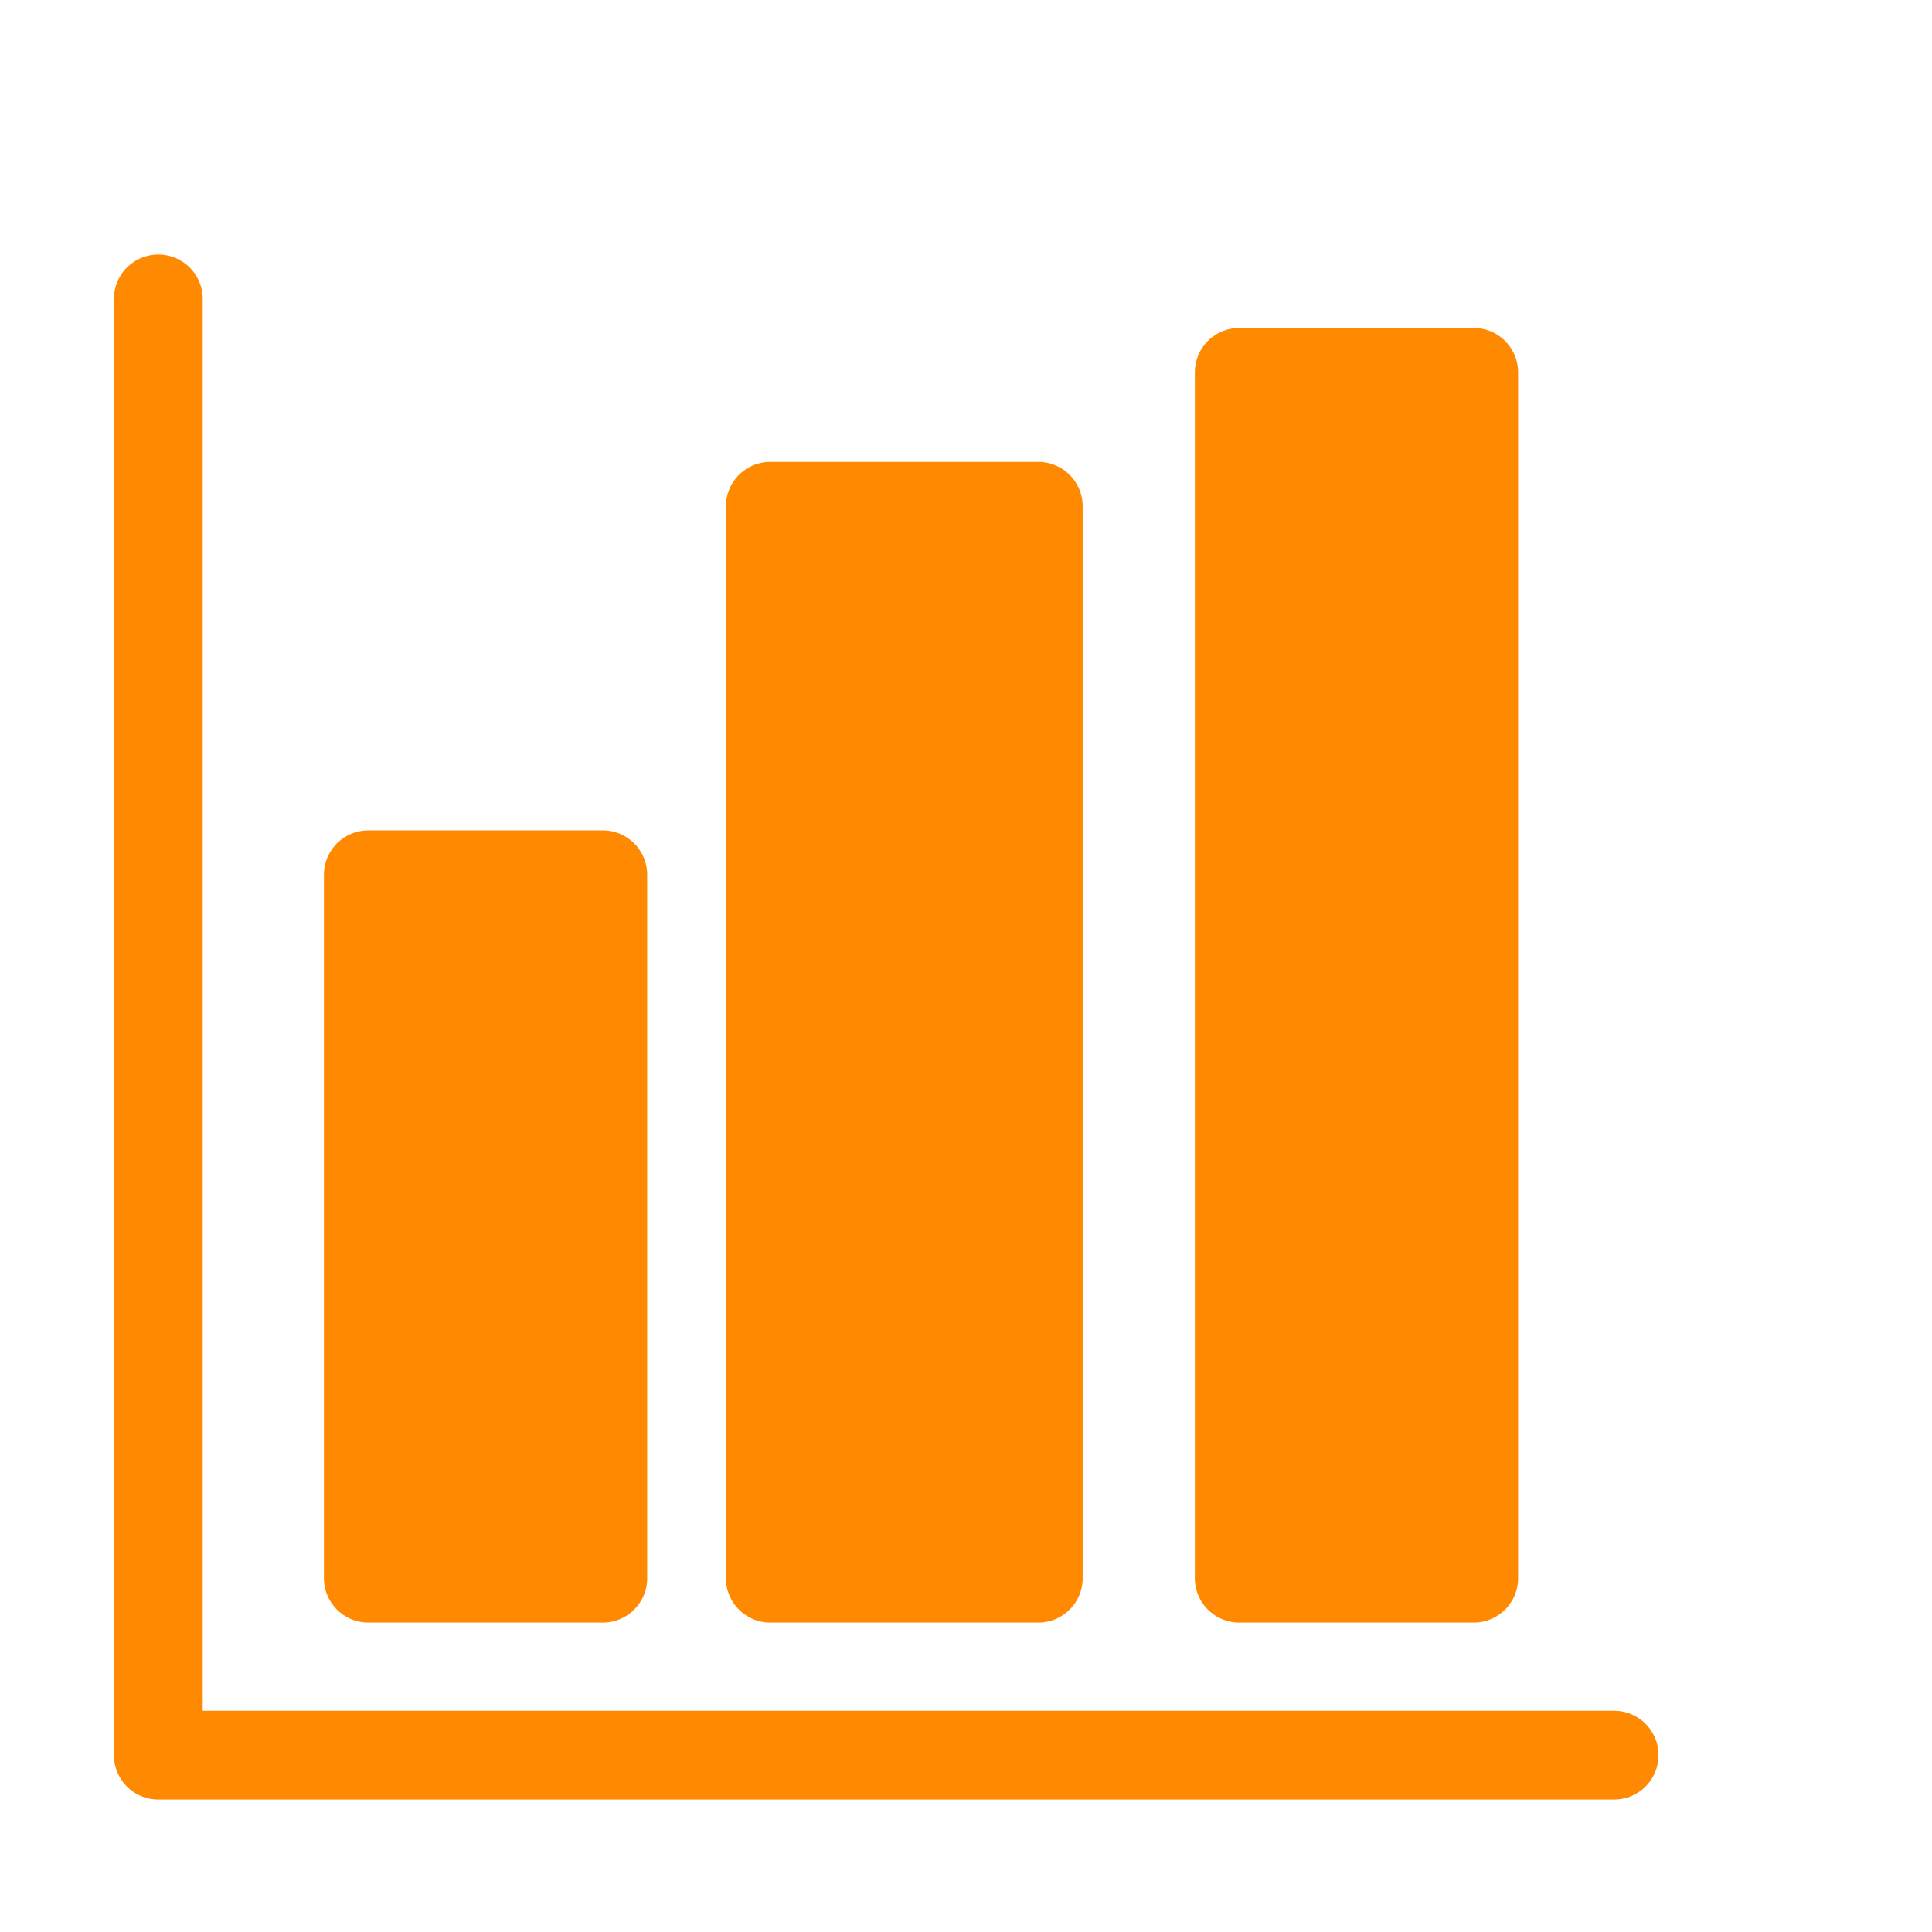 <svg width="47" height="47" viewBox="0 0 47 47" fill="none" xmlns="http://www.w3.org/2000/svg">
<path d="M35.851 9.058H30.147V38.393H35.851V9.058Z" fill="#FF8900" stroke="#FF8900" stroke-width="2.16" stroke-miterlimit="1.5" stroke-linecap="round" stroke-linejoin="round"/>
<path d="M14.664 21.281H8.96V38.393H14.664V21.281Z" fill="#FF8900" stroke="#FF8900" stroke-width="2.16" stroke-miterlimit="1.5" stroke-linecap="round" stroke-linejoin="round"/>
<path d="M25.258 12.317H18.739V38.393H25.258V12.317Z" fill="#FF8900" stroke="#FF8900" stroke-width="2.16" stroke-miterlimit="1.5" stroke-linecap="round" stroke-linejoin="round"/>
<path d="M3.851 7.272V42.698H39.267" stroke="#FF8900" stroke-width="2.16" stroke-miterlimit="1.5" stroke-linecap="round" stroke-linejoin="round"/>
</svg>

